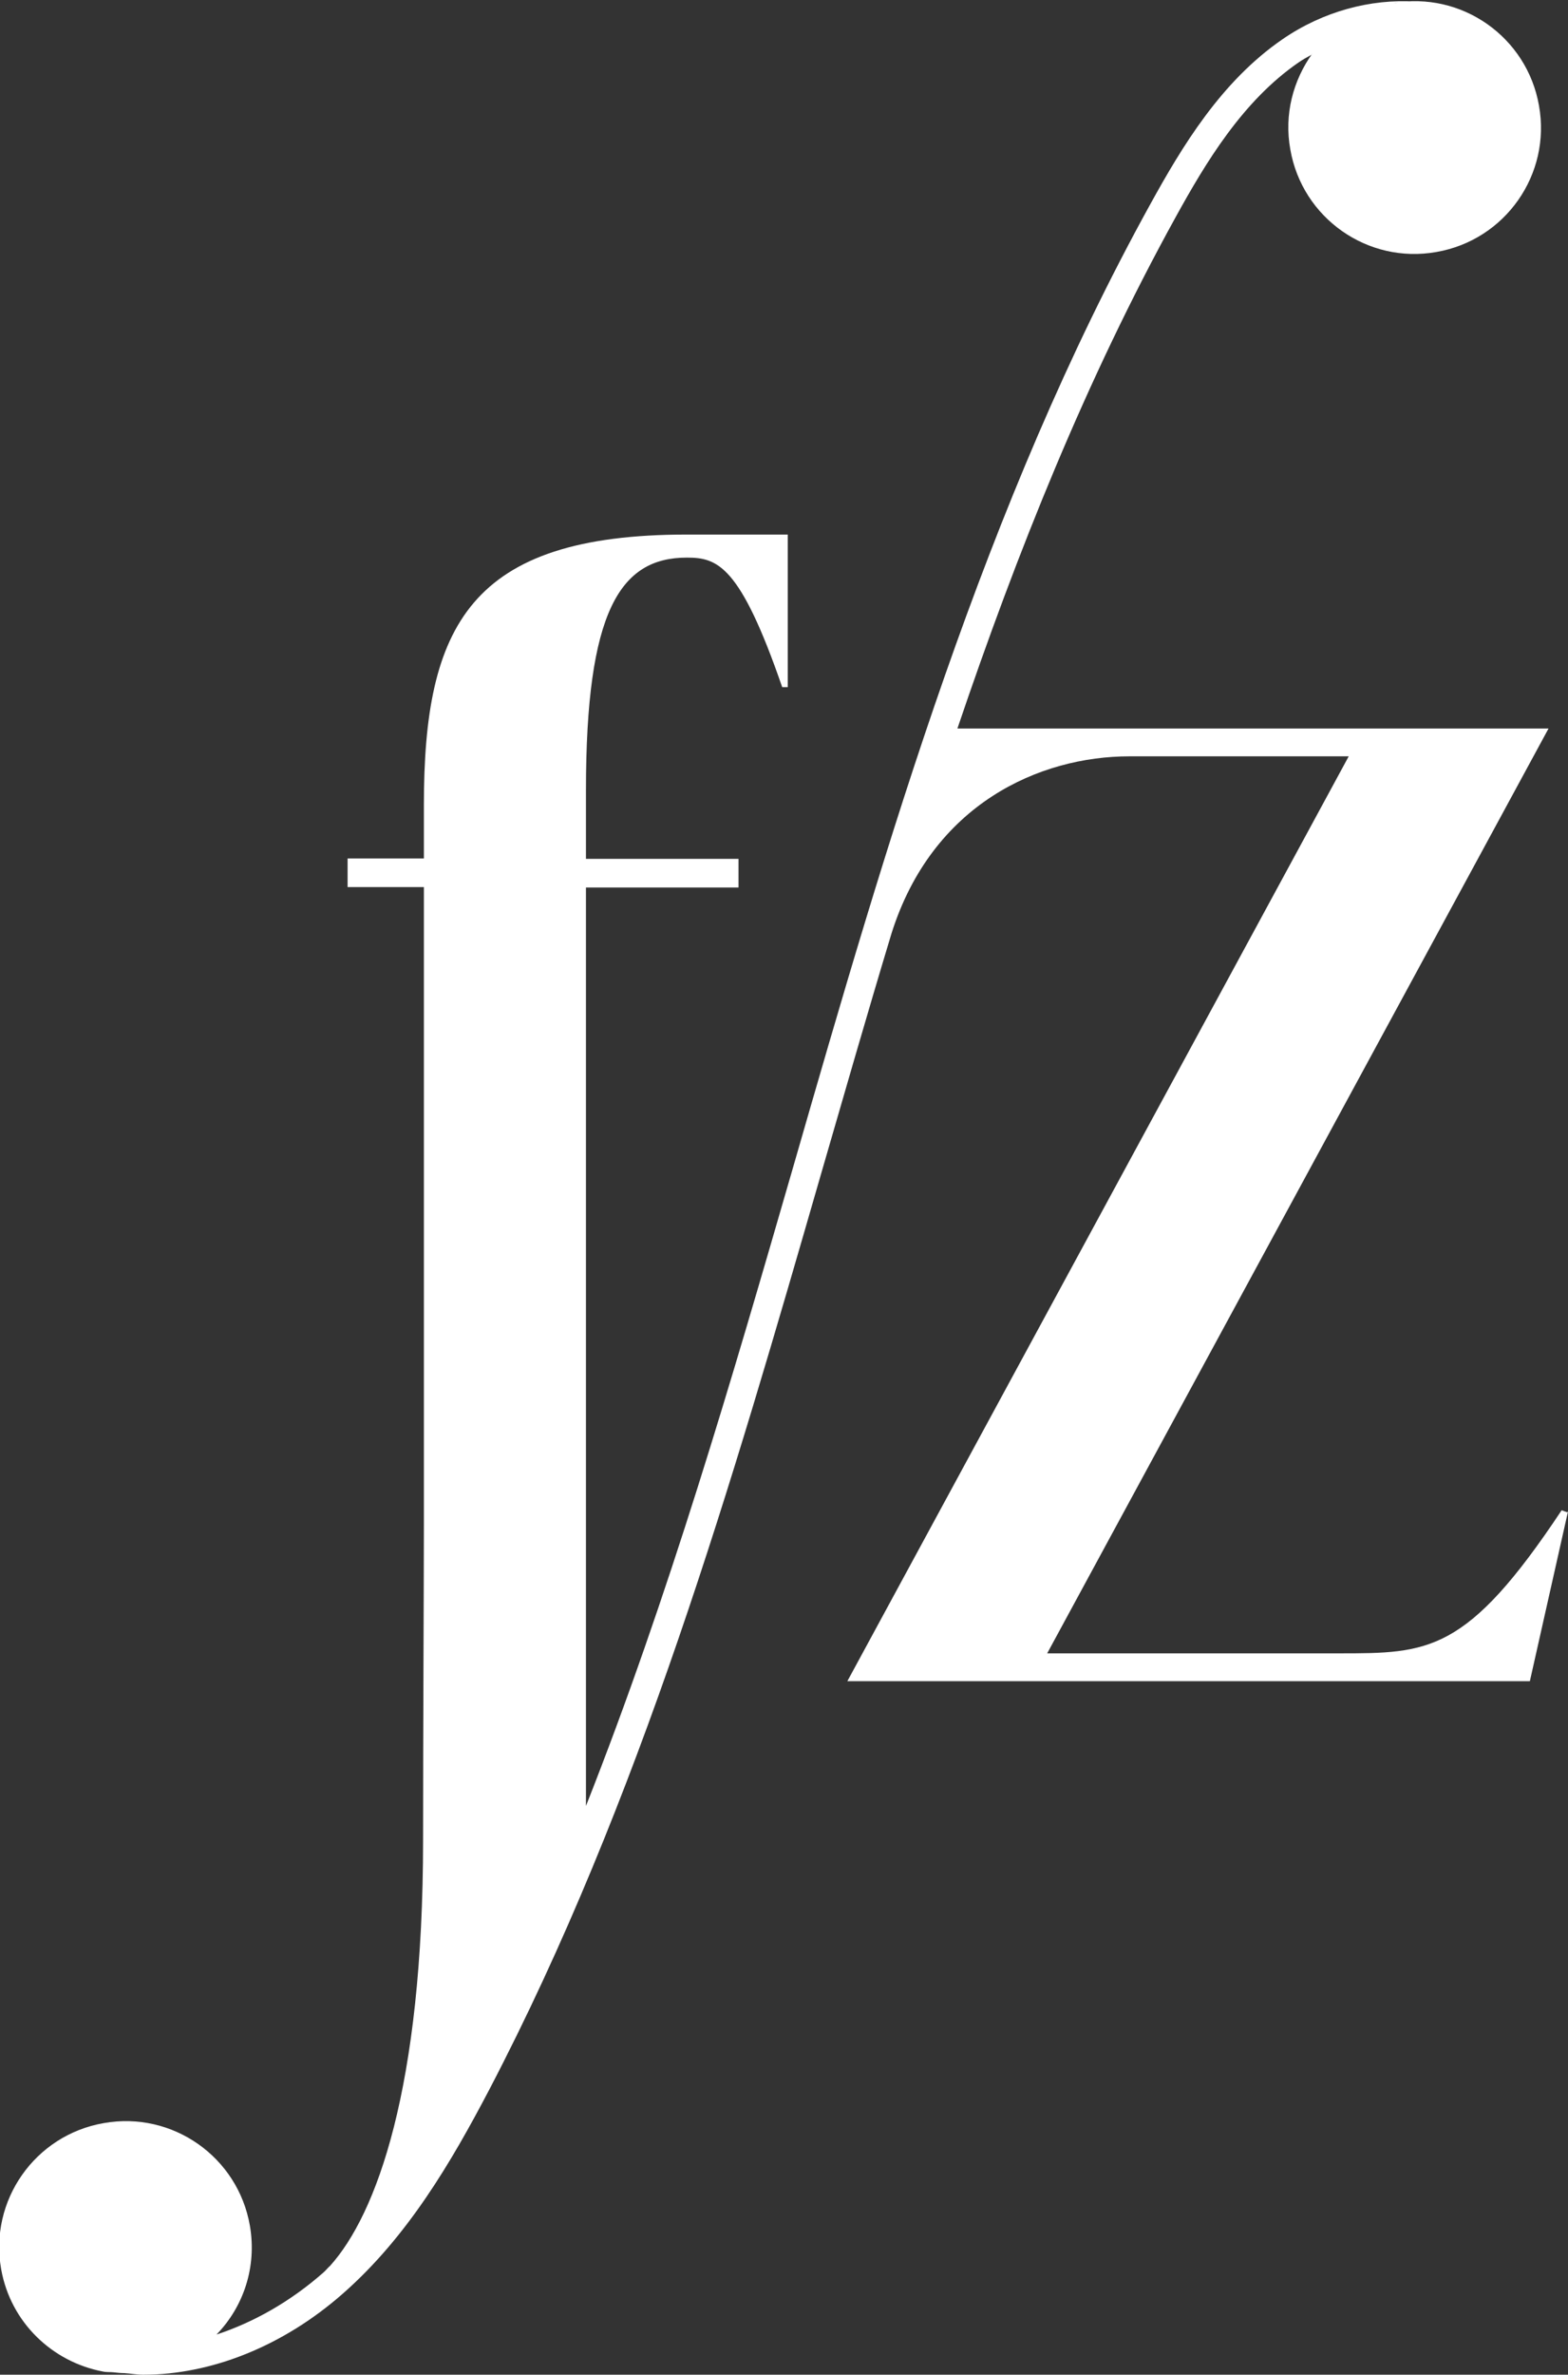 <?xml version="1.0" encoding="UTF-8"?>
<svg id="Ebene_1" xmlns="http://www.w3.org/2000/svg" viewBox="0 0 39.47 59.75">
  <rect x="0" y="0" width="39.47" height="59.75" fill="#333333" stroke="none"/>
  <defs>
    <style>
      .cls-1 {
        fill: #fff;
      }
    </style>
  </defs>
  <path class="cls-1" d="M39.47,38.03l-.96,4.27h-17.18l12.62-23.27h-5.52c-2.25,0-4.96,1.19-5.99,4.46-.61,2.02-1.19,4.04-1.77,6.04-2.24,7.76-4.56,15.78-8.35,23.04-.96,1.83-2.06,3.71-3.69,5.14-1.5,1.32-3.31,2.04-5.02,2.04-.16,0-.32-.03-.48-.04-.09,0-.18-.01-.27-.02-.09-.01-.18,0-.27-.02h0c-1.27-.24-2.32-1.23-2.56-2.57-.31-1.73.85-3.38,2.58-3.68,1.73-.31,3.38.85,3.68,2.58.18,1.04-.16,2.04-.84,2.74.94-.31,1.86-.83,2.69-1.56.06-.05.11-.12.17-.17,1.16-1.29,2.34-4.45,2.34-10.73,0-2.77.02-6.44.02-7.89v-16.07h-1.92v-.72h1.92v-1.34c0-4.51,1.15-6.81,6.62-6.81h2.54v3.84h-.14c-1.06-3.07-1.63-3.26-2.4-3.26-1.68,0-2.54,1.34-2.54,5.85v1.73h3.84v.72h-3.84v23.11c2.08-5.26,3.67-10.73,5.22-16.09,2.36-8.19,4.81-16.65,8.99-24.22.8-1.45,1.78-3.08,3.32-4.14,1.03-.71,2.23-1.02,3.34-.95-.18,0-.37,0-.56.04,1.73-.31,3.38.85,3.68,2.58.31,1.73-.85,3.38-2.58,3.68-1.73.31-3.38-.85-3.68-2.58-.16-.88.07-1.74.56-2.42-.01.01-.02.03-.03.04-.11.06-.22.12-.32.19-1.41.97-2.34,2.52-3.1,3.9-2.25,4.08-3.99,8.43-5.49,12.86h14.88l-12.62,23.27h7.34c2.26,0,3.22,0,5.61-3.6l.14.05Z"/>
</svg>